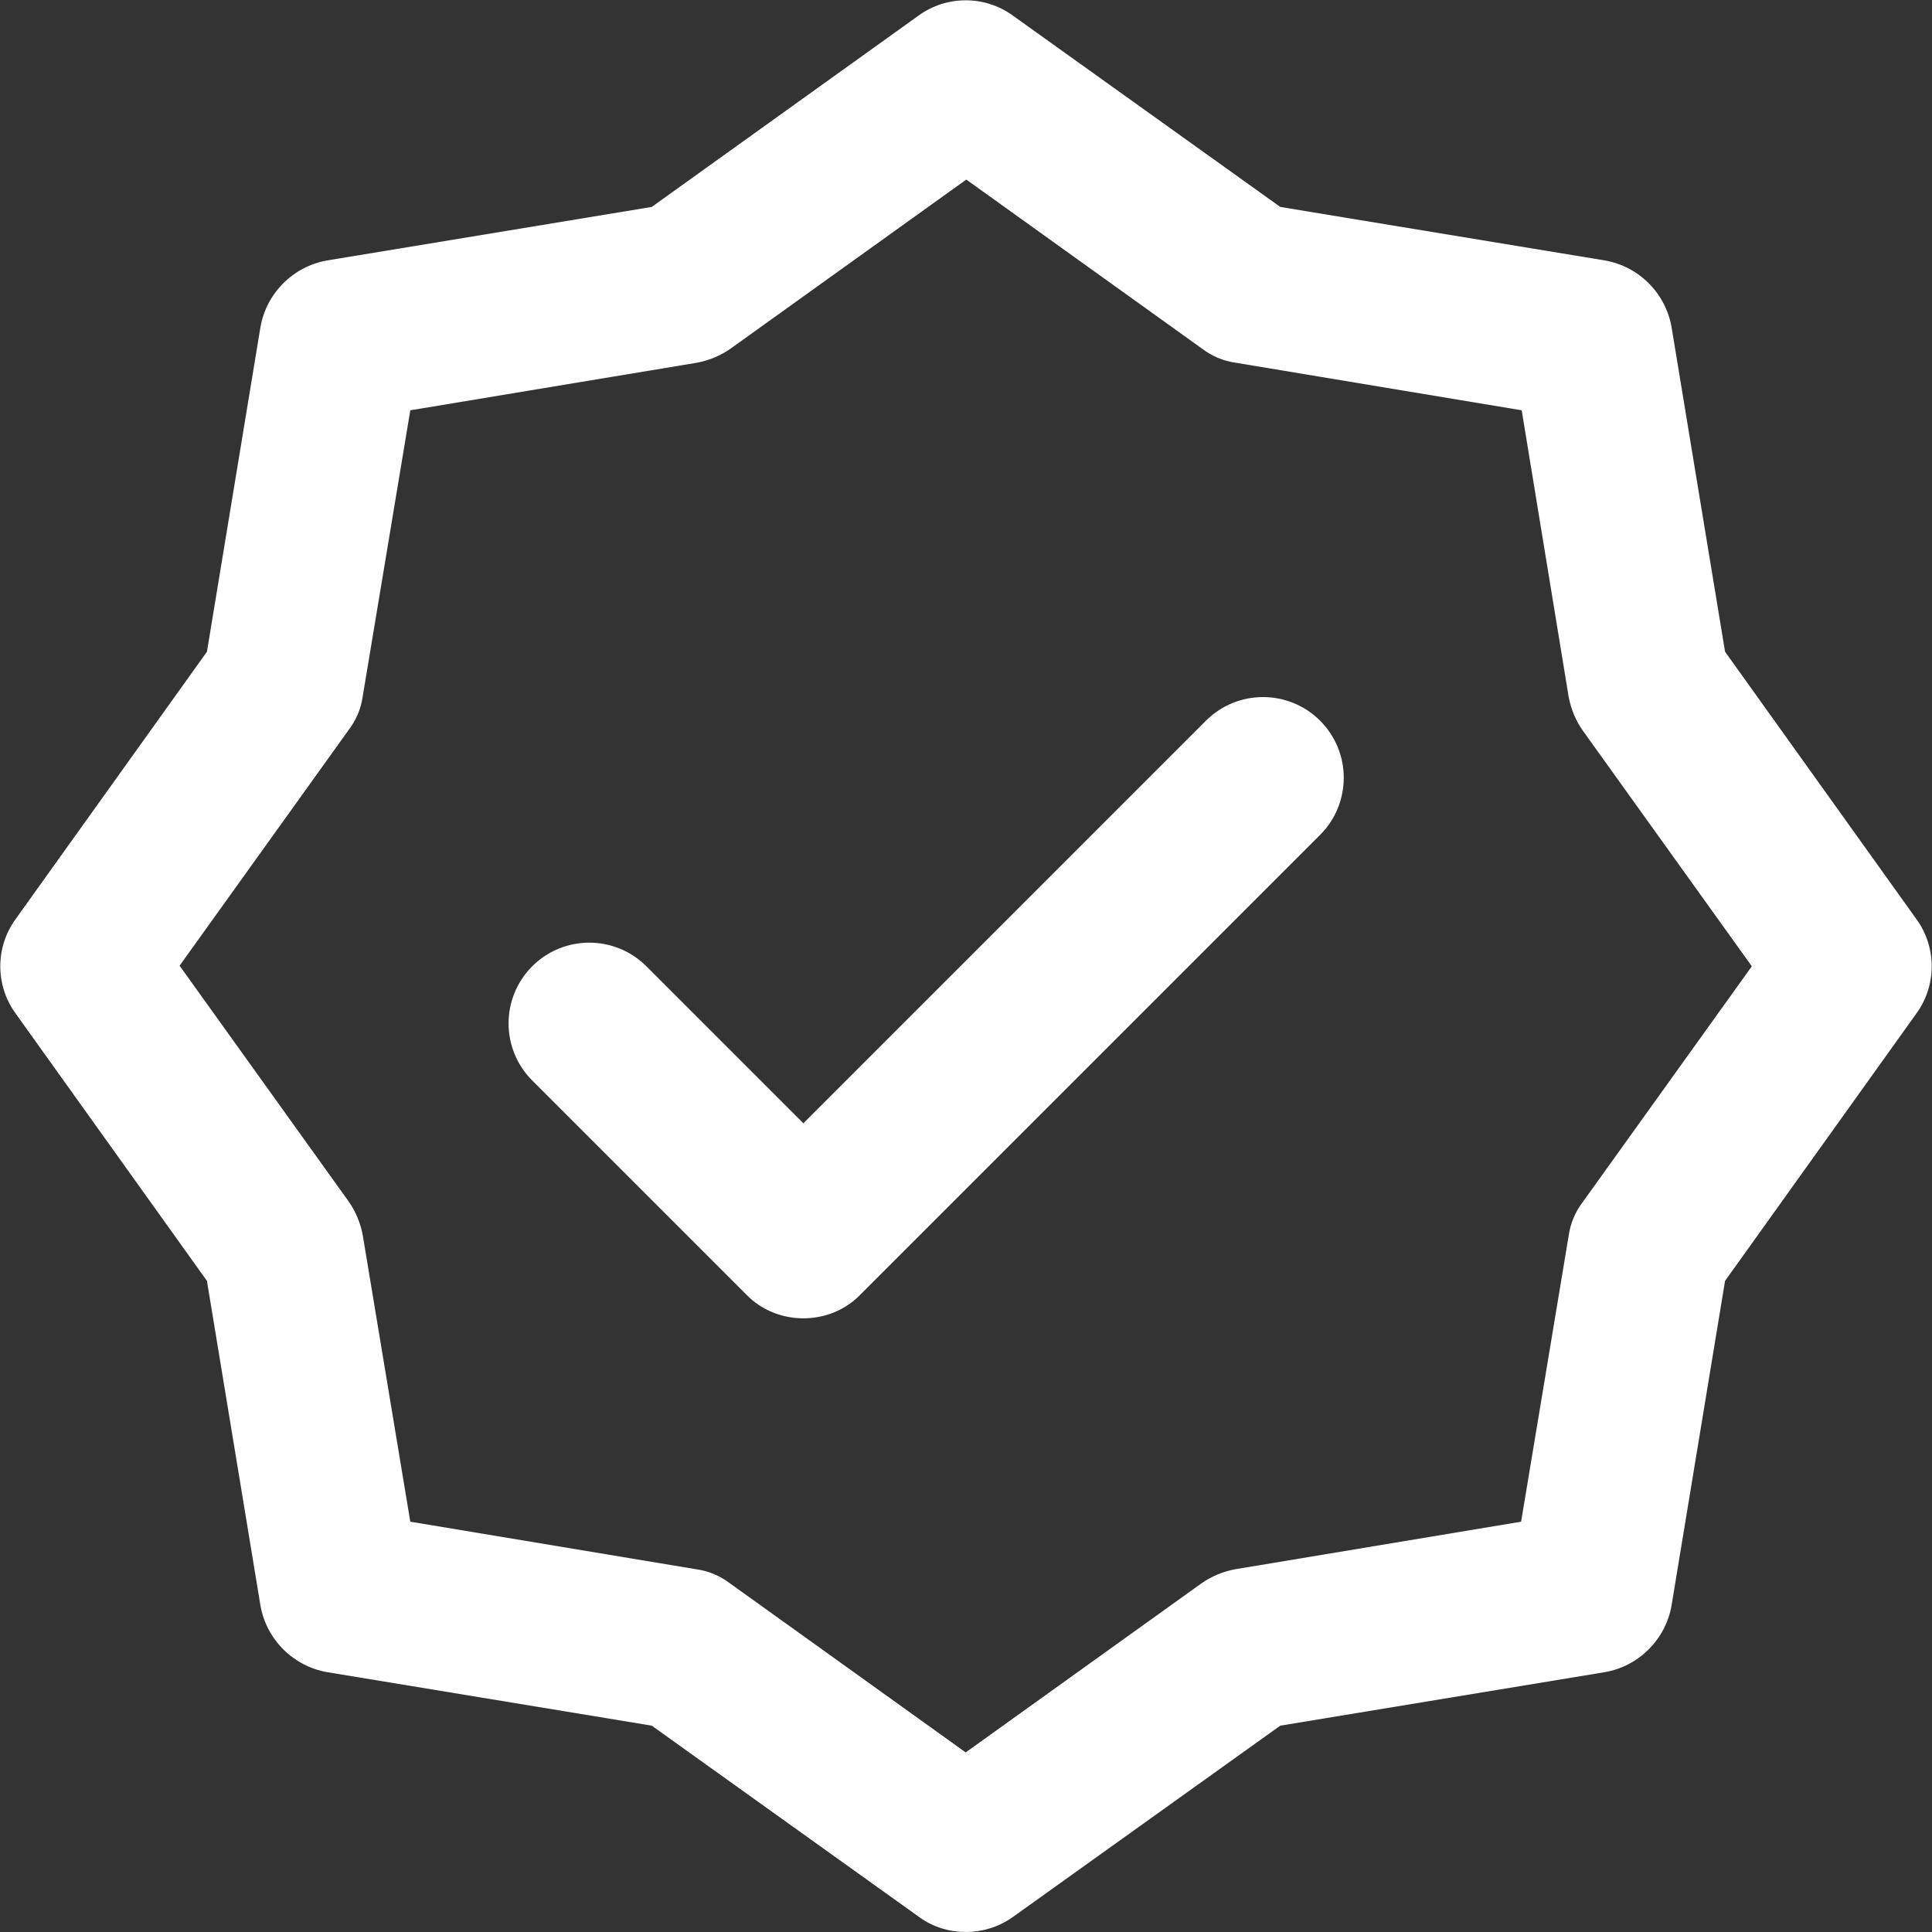 <?xml version="1.0" encoding="UTF-8"?>
<svg id="Vrstva_2" data-name="Vrstva 2" xmlns="http://www.w3.org/2000/svg" viewBox="0 0 32.49 32.49">
  <rect x="0" y="0" width="32.49" height="32.49" fill="#333333" stroke="none"/>
  <defs>
    <style>
      .cls-1 {
        fill: #fff;
      }
    </style>
  </defs>
  <g id="Layer_1" data-name="Layer 1">
    <g>
      <path class="cls-1" d="M16.25,32.49c-.28,0-.56-.08-.79-.25l-4.5-3.22-5.46-.9c-.57-.1-1.02-.55-1.12-1.12l-.9-5.46L.26,17.04c-.34-.47-.34-1.11,0-1.58l3.22-4.5.9-5.46c.1-.57.55-1.02,1.12-1.12l5.46-.9L15.45.26c.47-.34,1.11-.34,1.58,0l4.5,3.22,5.46.9c.57.1,1.02.55,1.12,1.12l.9,5.46,3.22,4.5c.34.47.34,1.11,0,1.58l-3.22,4.5-.9,5.46c-.1.57-.55,1.02-1.12,1.12l-5.46.9-4.5,3.22c-.24.17-.52.25-.79.25ZM6.9,25.59l4.81.8c.21.03.4.11.57.24l3.96,2.84,3.96-2.84c.17-.12.36-.2.57-.24l4.81-.8.8-4.81c.03-.21.11-.4.24-.57l2.84-3.96-2.84-3.96c-.12-.17-.2-.36-.24-.57l-.79-4.82-4.81-.8c-.21-.03-.4-.11-.57-.24l-3.96-2.84-3.96,2.84c-.17.12-.36.2-.57.24l-4.82.8-.8,4.81c-.03.21-.11.4-.24.57l-2.84,3.96,2.84,3.96c.12.17.2.36.24.57l.8,4.82Z"/>
      <path class="cls-1" d="M13.51,22.17h0c-.36,0-.71-.14-.96-.4l-3.6-3.6c-.53-.53-.53-1.39,0-1.92s1.39-.53,1.92,0l2.64,2.64,6.77-6.77c.53-.53,1.39-.53,1.92,0s.53,1.39,0,1.92l-7.73,7.73c-.25.26-.6.4-.96.4Z"/>
    </g>
  </g>
</svg>